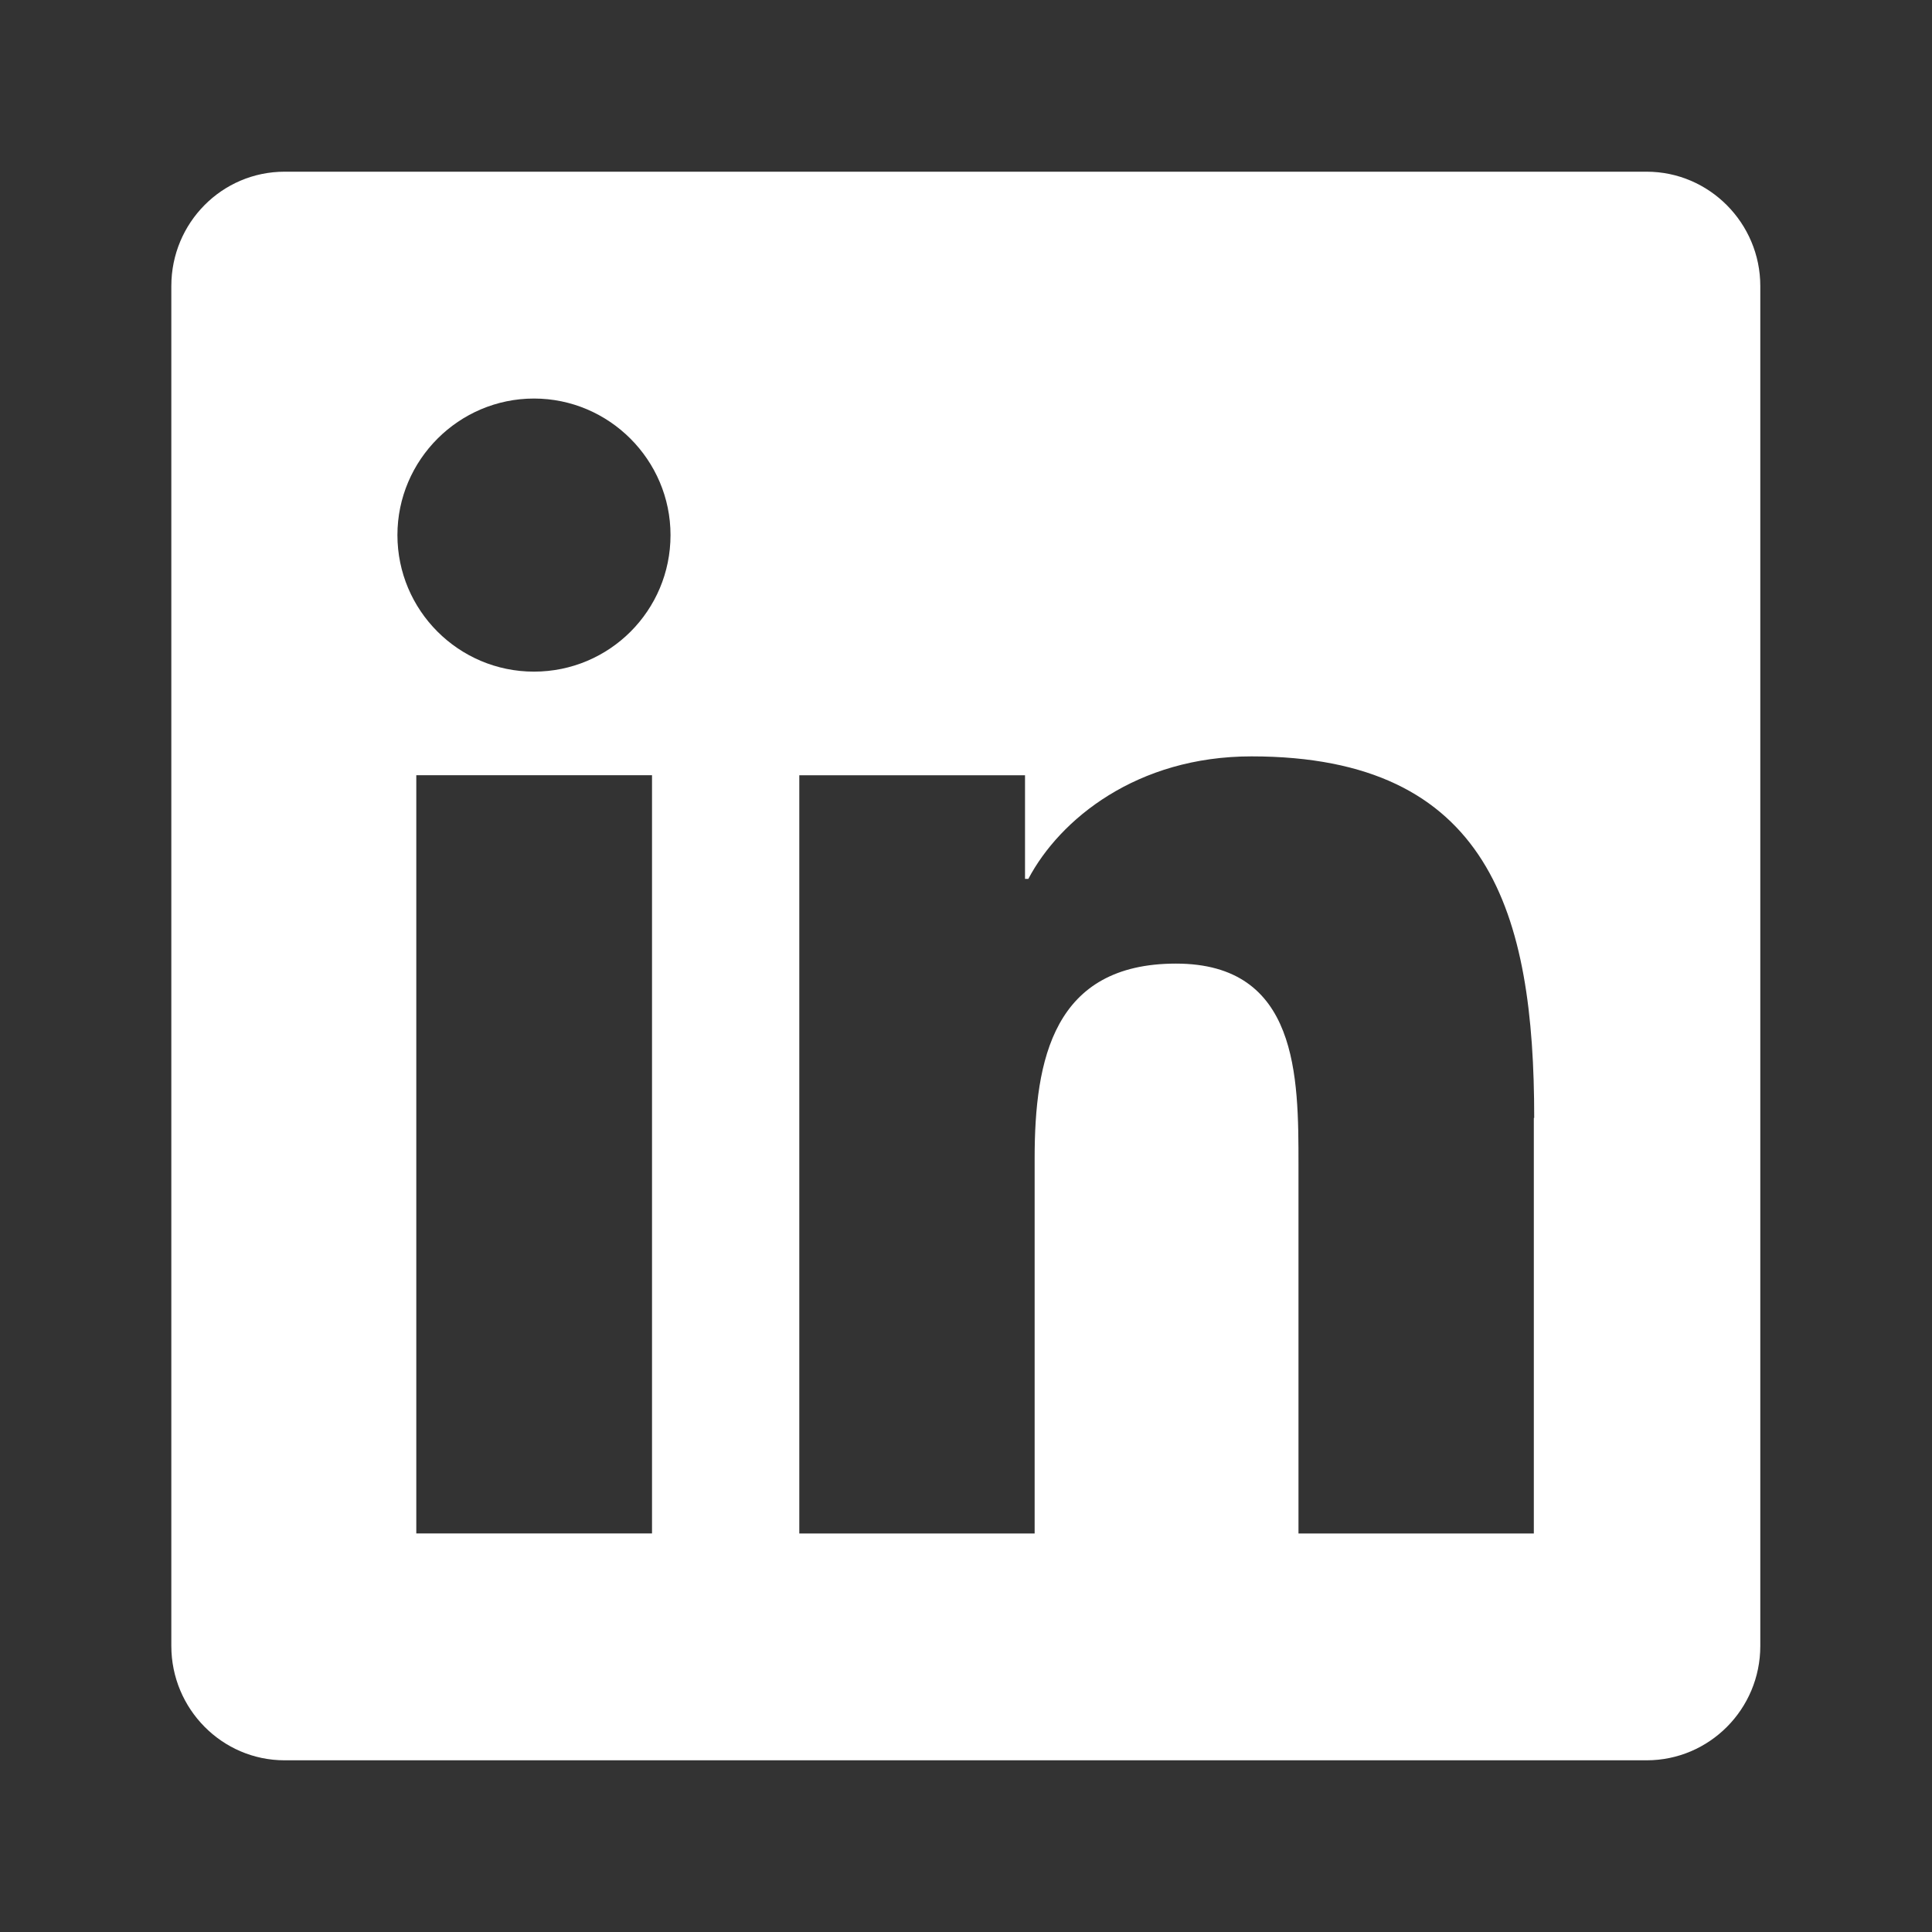 <?xml version="1.0" encoding="UTF-8"?> <svg xmlns="http://www.w3.org/2000/svg" id="Layer_2" data-name="Layer 2" viewBox="0 0 52.21 52.21"><rect x="0" y="0" width="52.21" height="52.21" fill="#333333" stroke="none"/><defs><style> .cls-1 { fill: none; } .cls-2 { fill: #fff; } </style></defs><g id="Layer_1-2" data-name="Layer 1"><path class="cls-2" d="m47.57,7.73v36.75c0,1.71-1.38,3.09-3.07,3.09H7.69c-1.69,0-3.06-1.39-3.06-3.09V7.73c0-1.71,1.37-3.09,3.06-3.09h36.81c1.69,0,3.07,1.39,3.07,3.09Zm-29.45,6.73c0-2.03-1.66-3.69-3.69-3.69s-3.69,1.66-3.69,3.69,1.65,3.69,3.69,3.69,3.69-1.65,3.69-3.69Zm-.5,26.98v-20.49h-6.37v20.49h6.37Zm23.84-11.23c0-5.52-1.2-9.77-7.64-9.77-3.1,0-5.18,1.7-6.03,3.31h-.09v-2.8h-6.1v20.49h6.36v-10.14c0-2.67.51-5.26,3.82-5.26s3.31,3.06,3.31,5.43v9.97h6.36v-11.23Z"></path><rect class="cls-1" width="52.21" height="52.21"></rect></g></svg> 